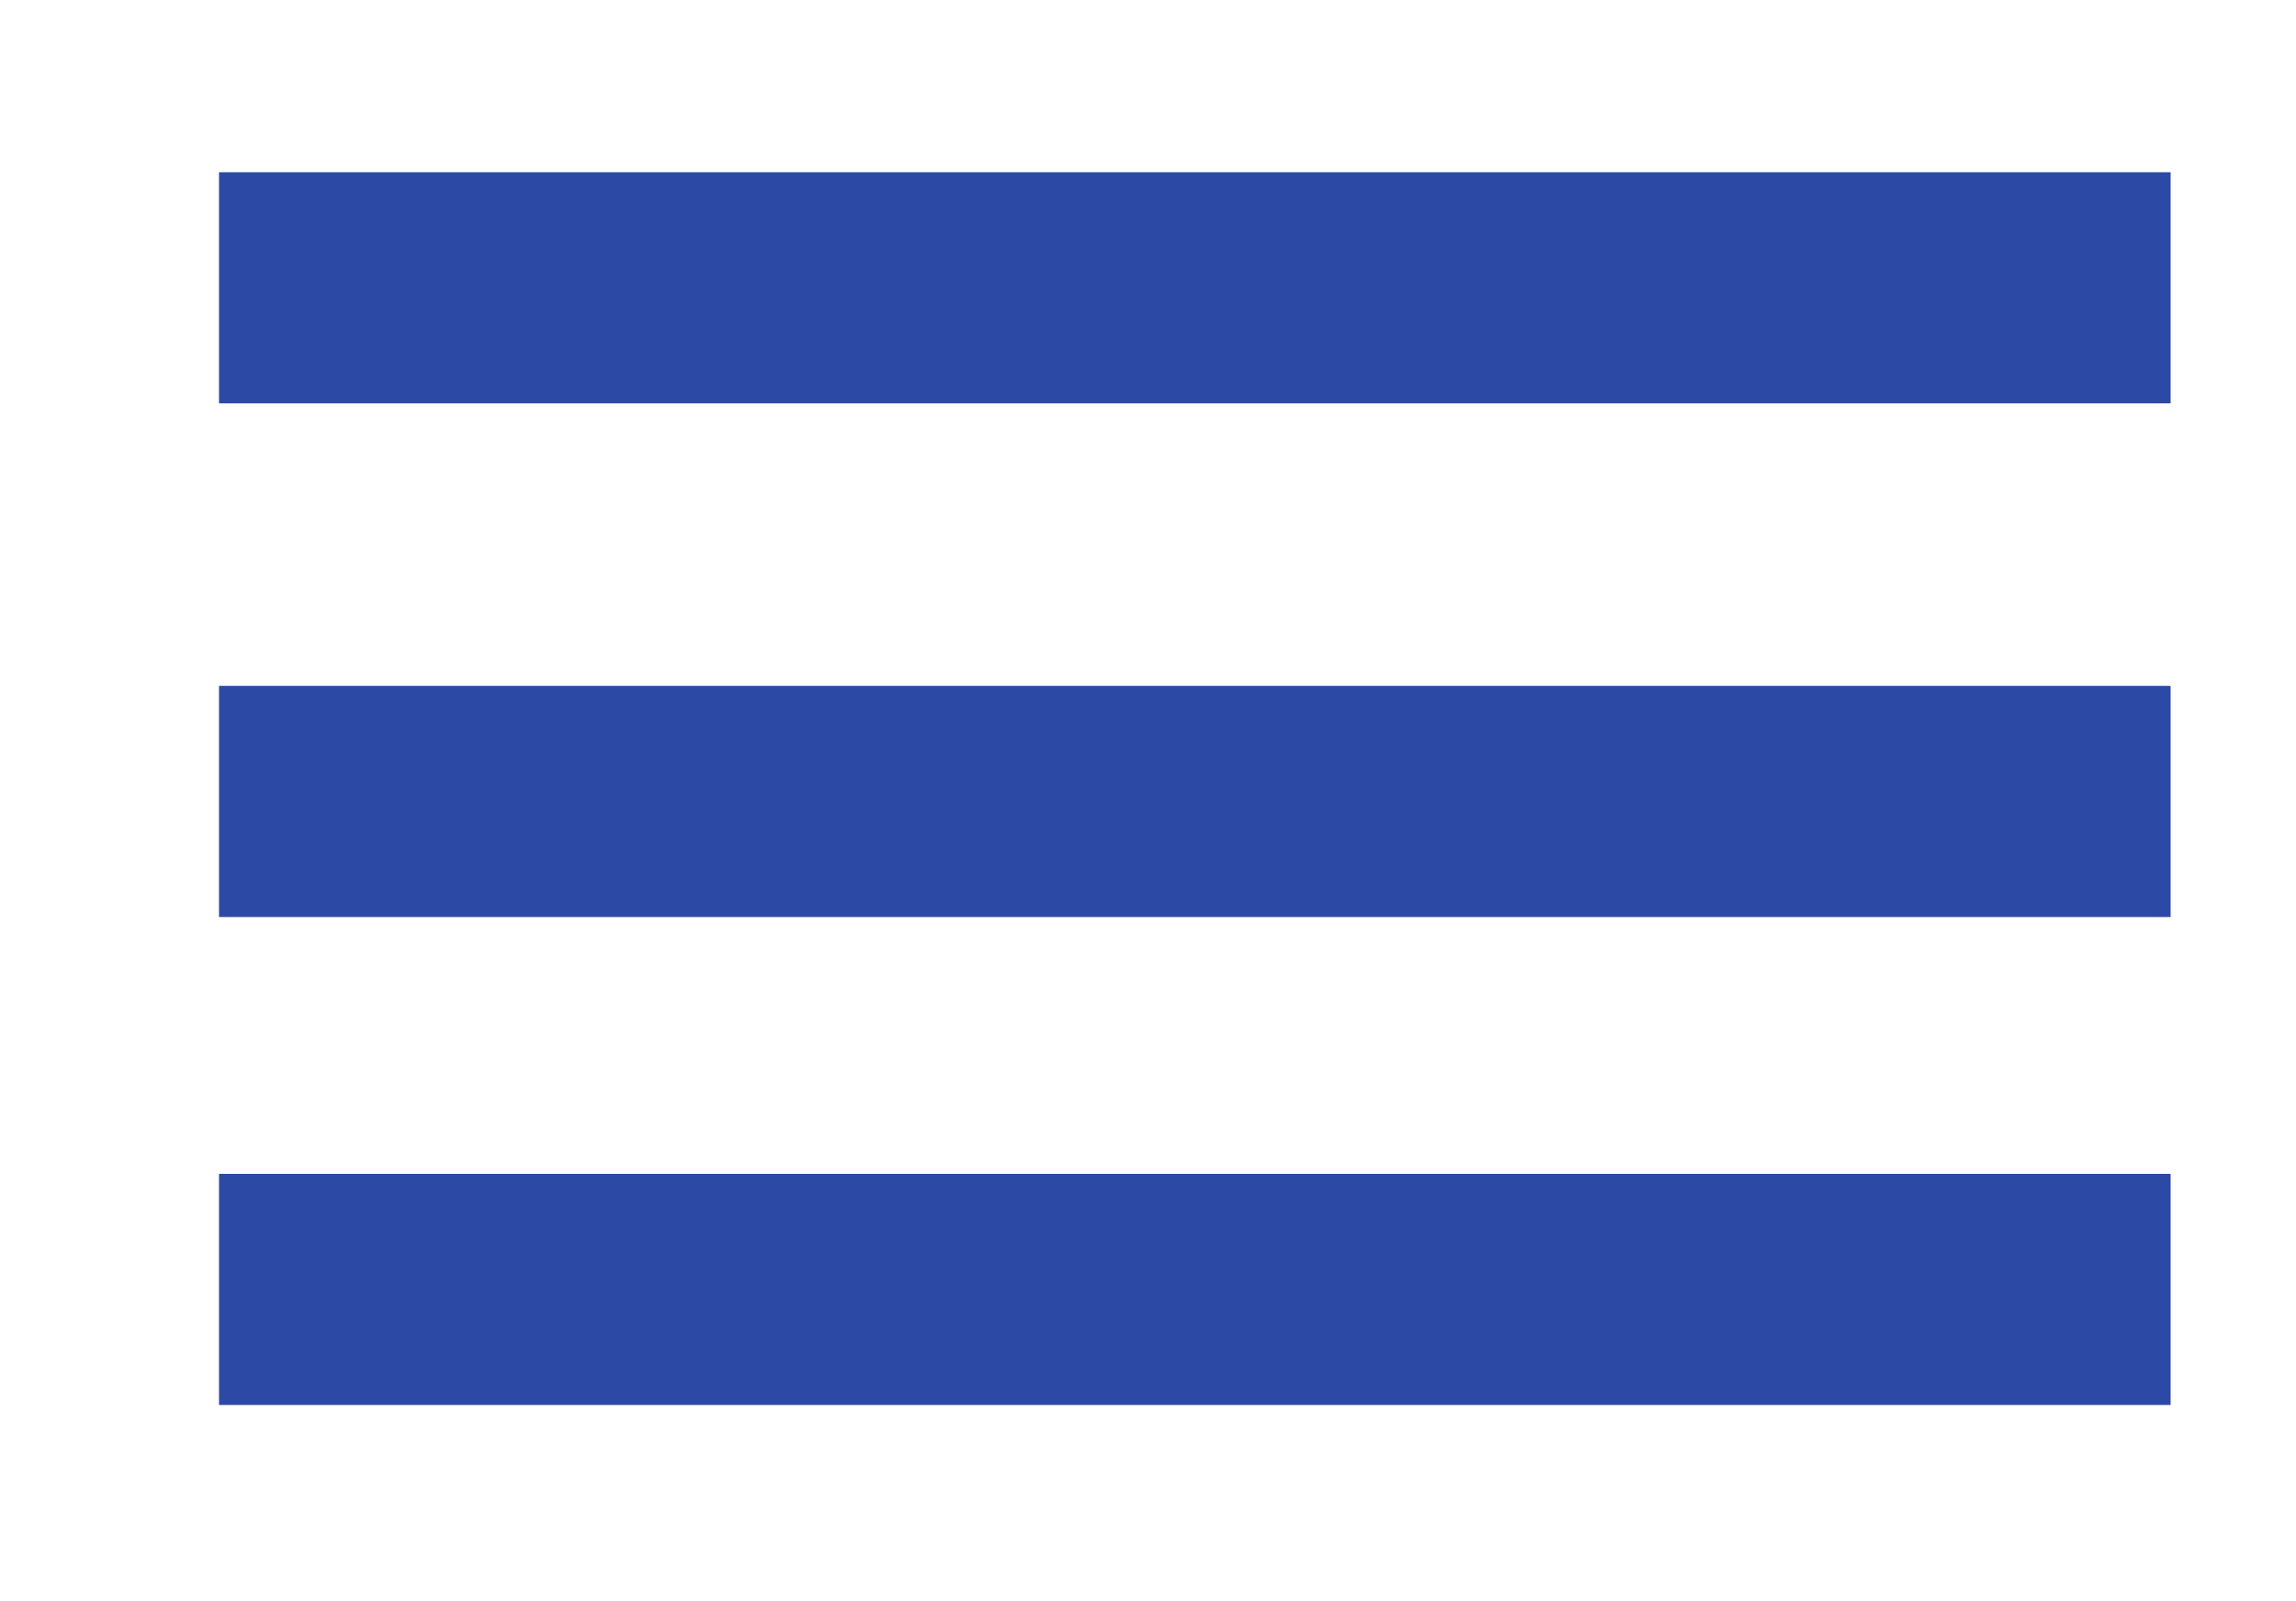 <?xml version="1.0" encoding="utf-8"?>
<!-- Generator: Adobe Illustrator 16.0.0, SVG Export Plug-In . SVG Version: 6.00 Build 0)  -->
<!DOCTYPE svg PUBLIC "-//W3C//DTD SVG 1.1//EN" "http://www.w3.org/Graphics/SVG/1.1/DTD/svg11.dtd">
<svg version="1.1" id="Layer_1" xmlns="http://www.w3.org/2000/svg" xmlns:xlink="http://www.w3.org/1999/xlink" x="0px" y="0px"
	 width="89.412px" height="62.353px" viewBox="0 0 89.412 62.353" enable-background="new 0 0 89.412 62.353" xml:space="preserve">
<rect x="8.529" y="6.706" fill="#2C4AA5" width="76" height="9"/>
<rect x="8.529" y="26.706" fill="#2C4AA5" width="76" height="9"/>
<rect x="8.529" y="45.706" fill="#2C4AA5" width="76" height="9"/>
</svg>

